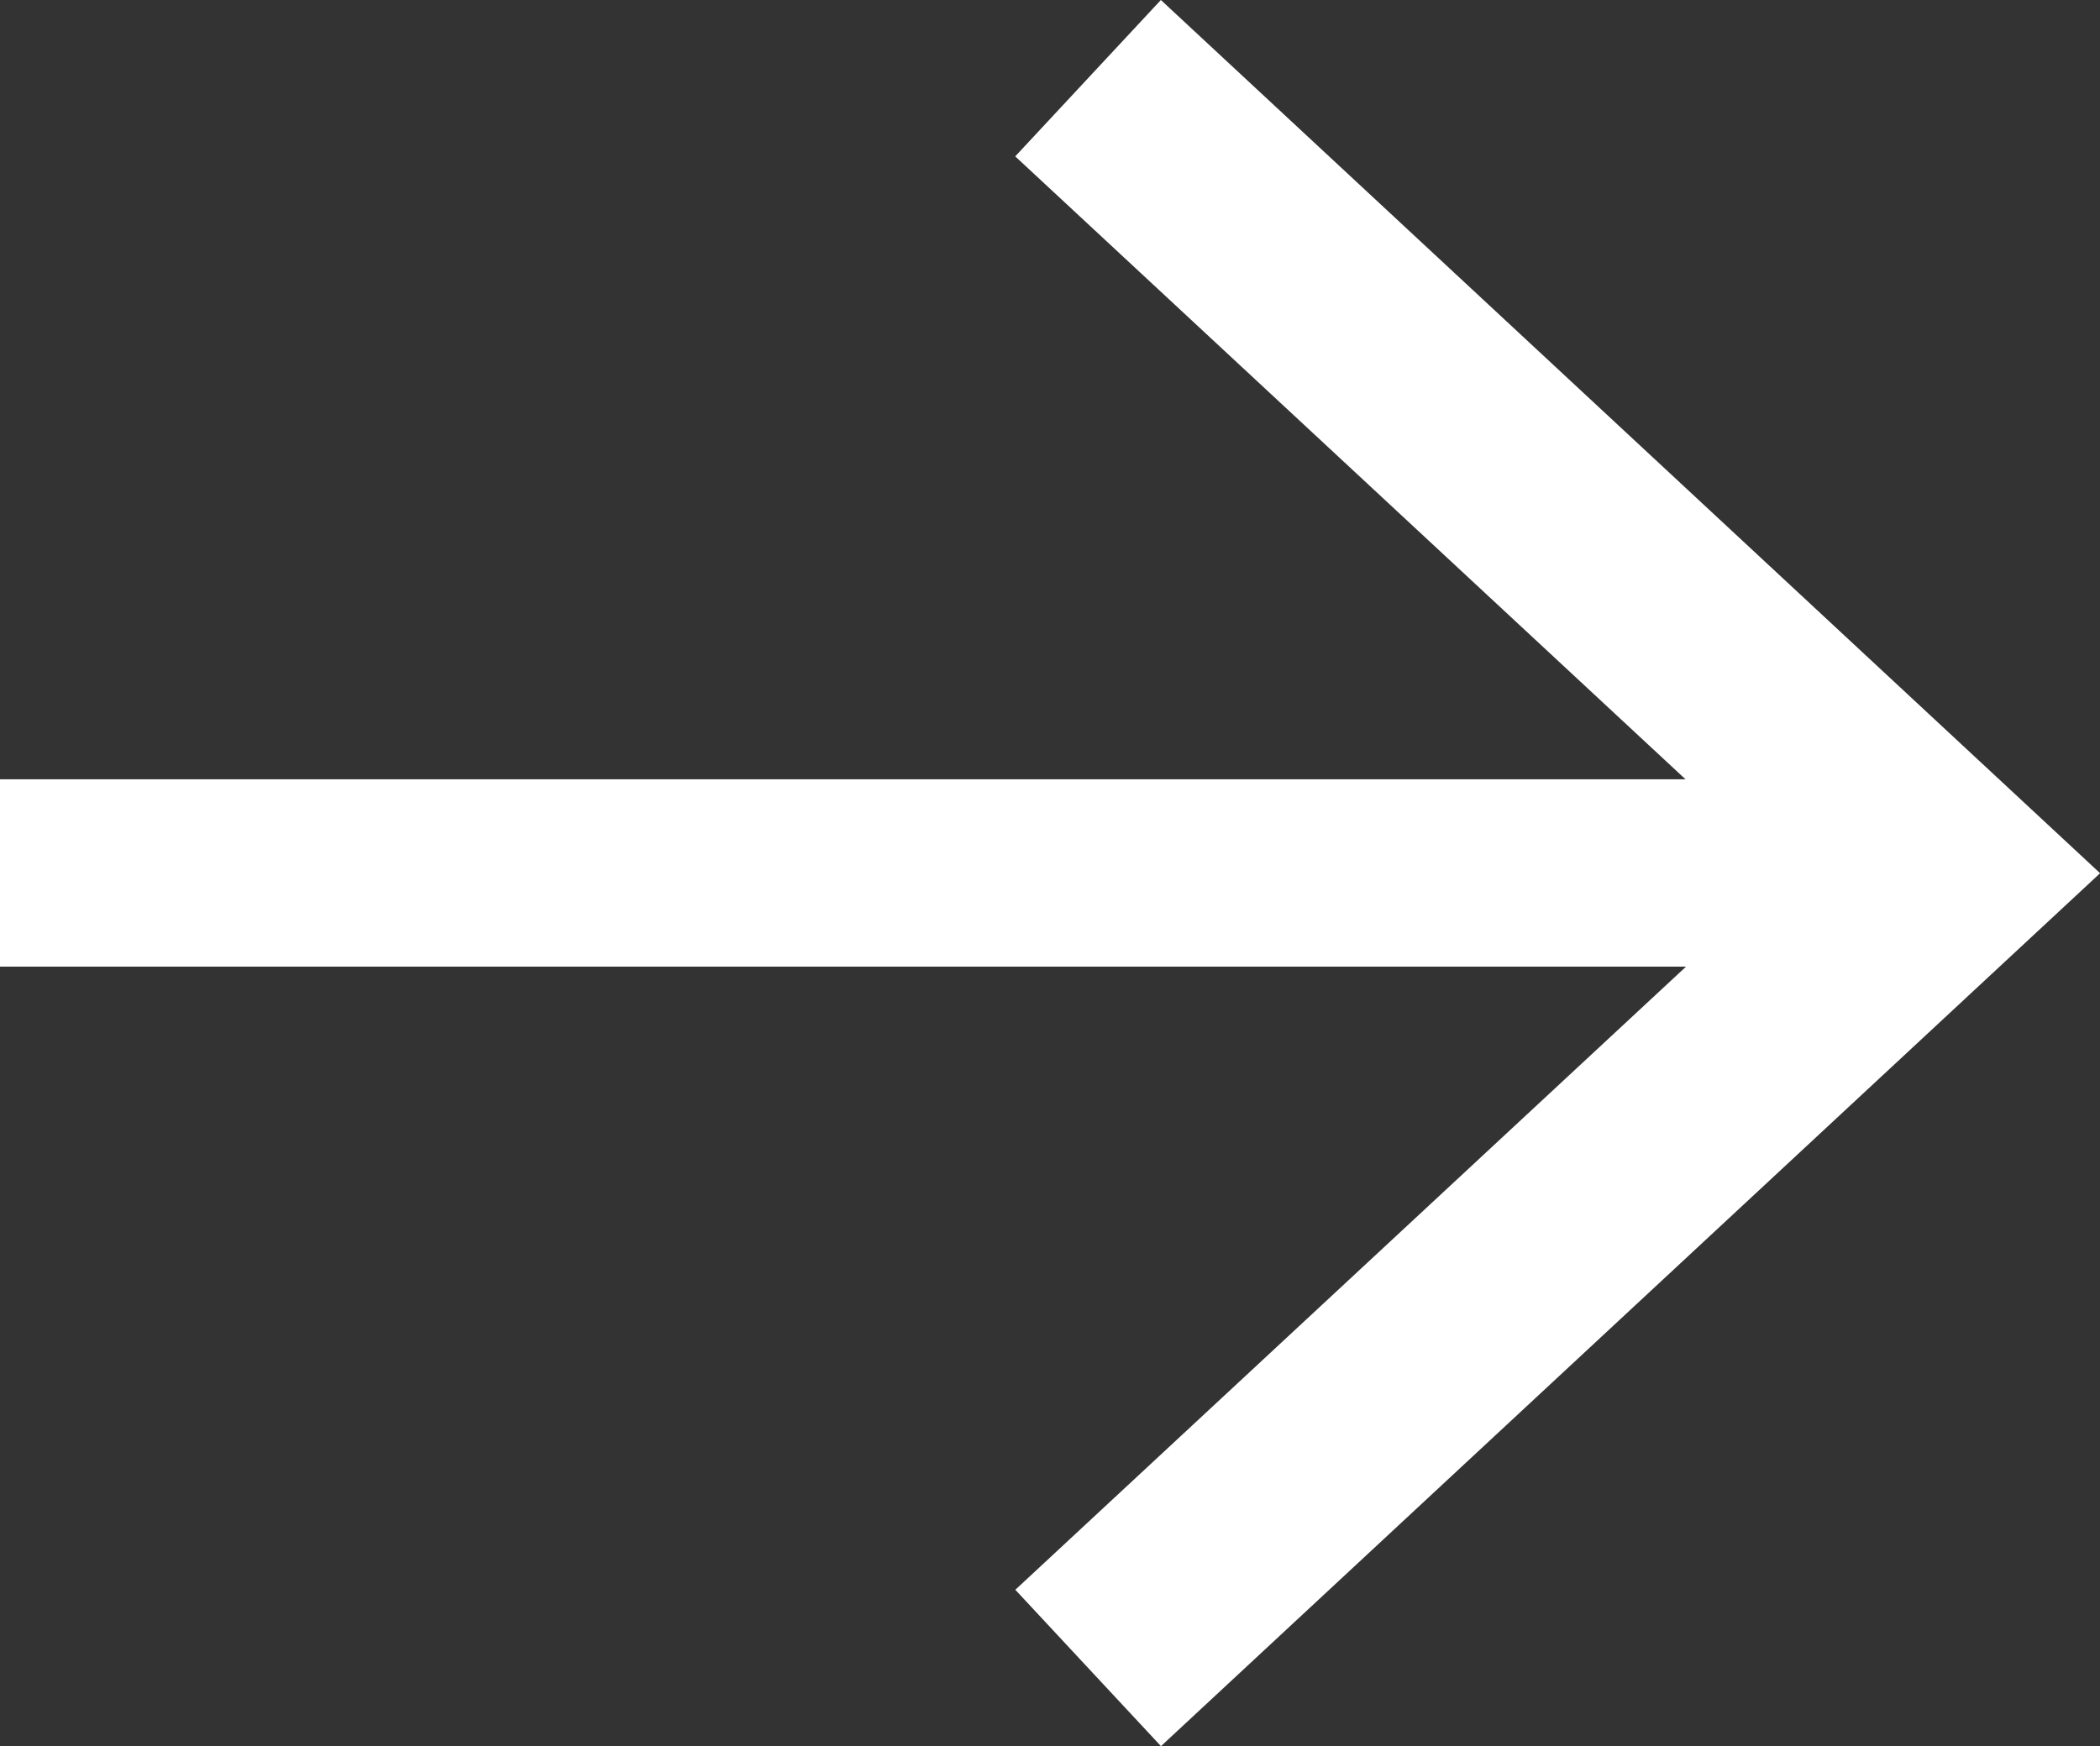 <svg xmlns="http://www.w3.org/2000/svg" width="22.046" height="18.334" viewBox="0 0 22.046 18.334">
  <rect x="0" y="0" width="22.046" height="18.334" fill="#333333" stroke="none"/>
  <path id="Tracé_1303" data-name="Tracé 1303" d="M12.187,0,10.658,1.642l7.037,6.541H0v1.967H17.7l-7.041,6.543,1.529,1.642,9.859-9.166Z" transform="translate(0 0)" fill="#fff"/>
</svg>
